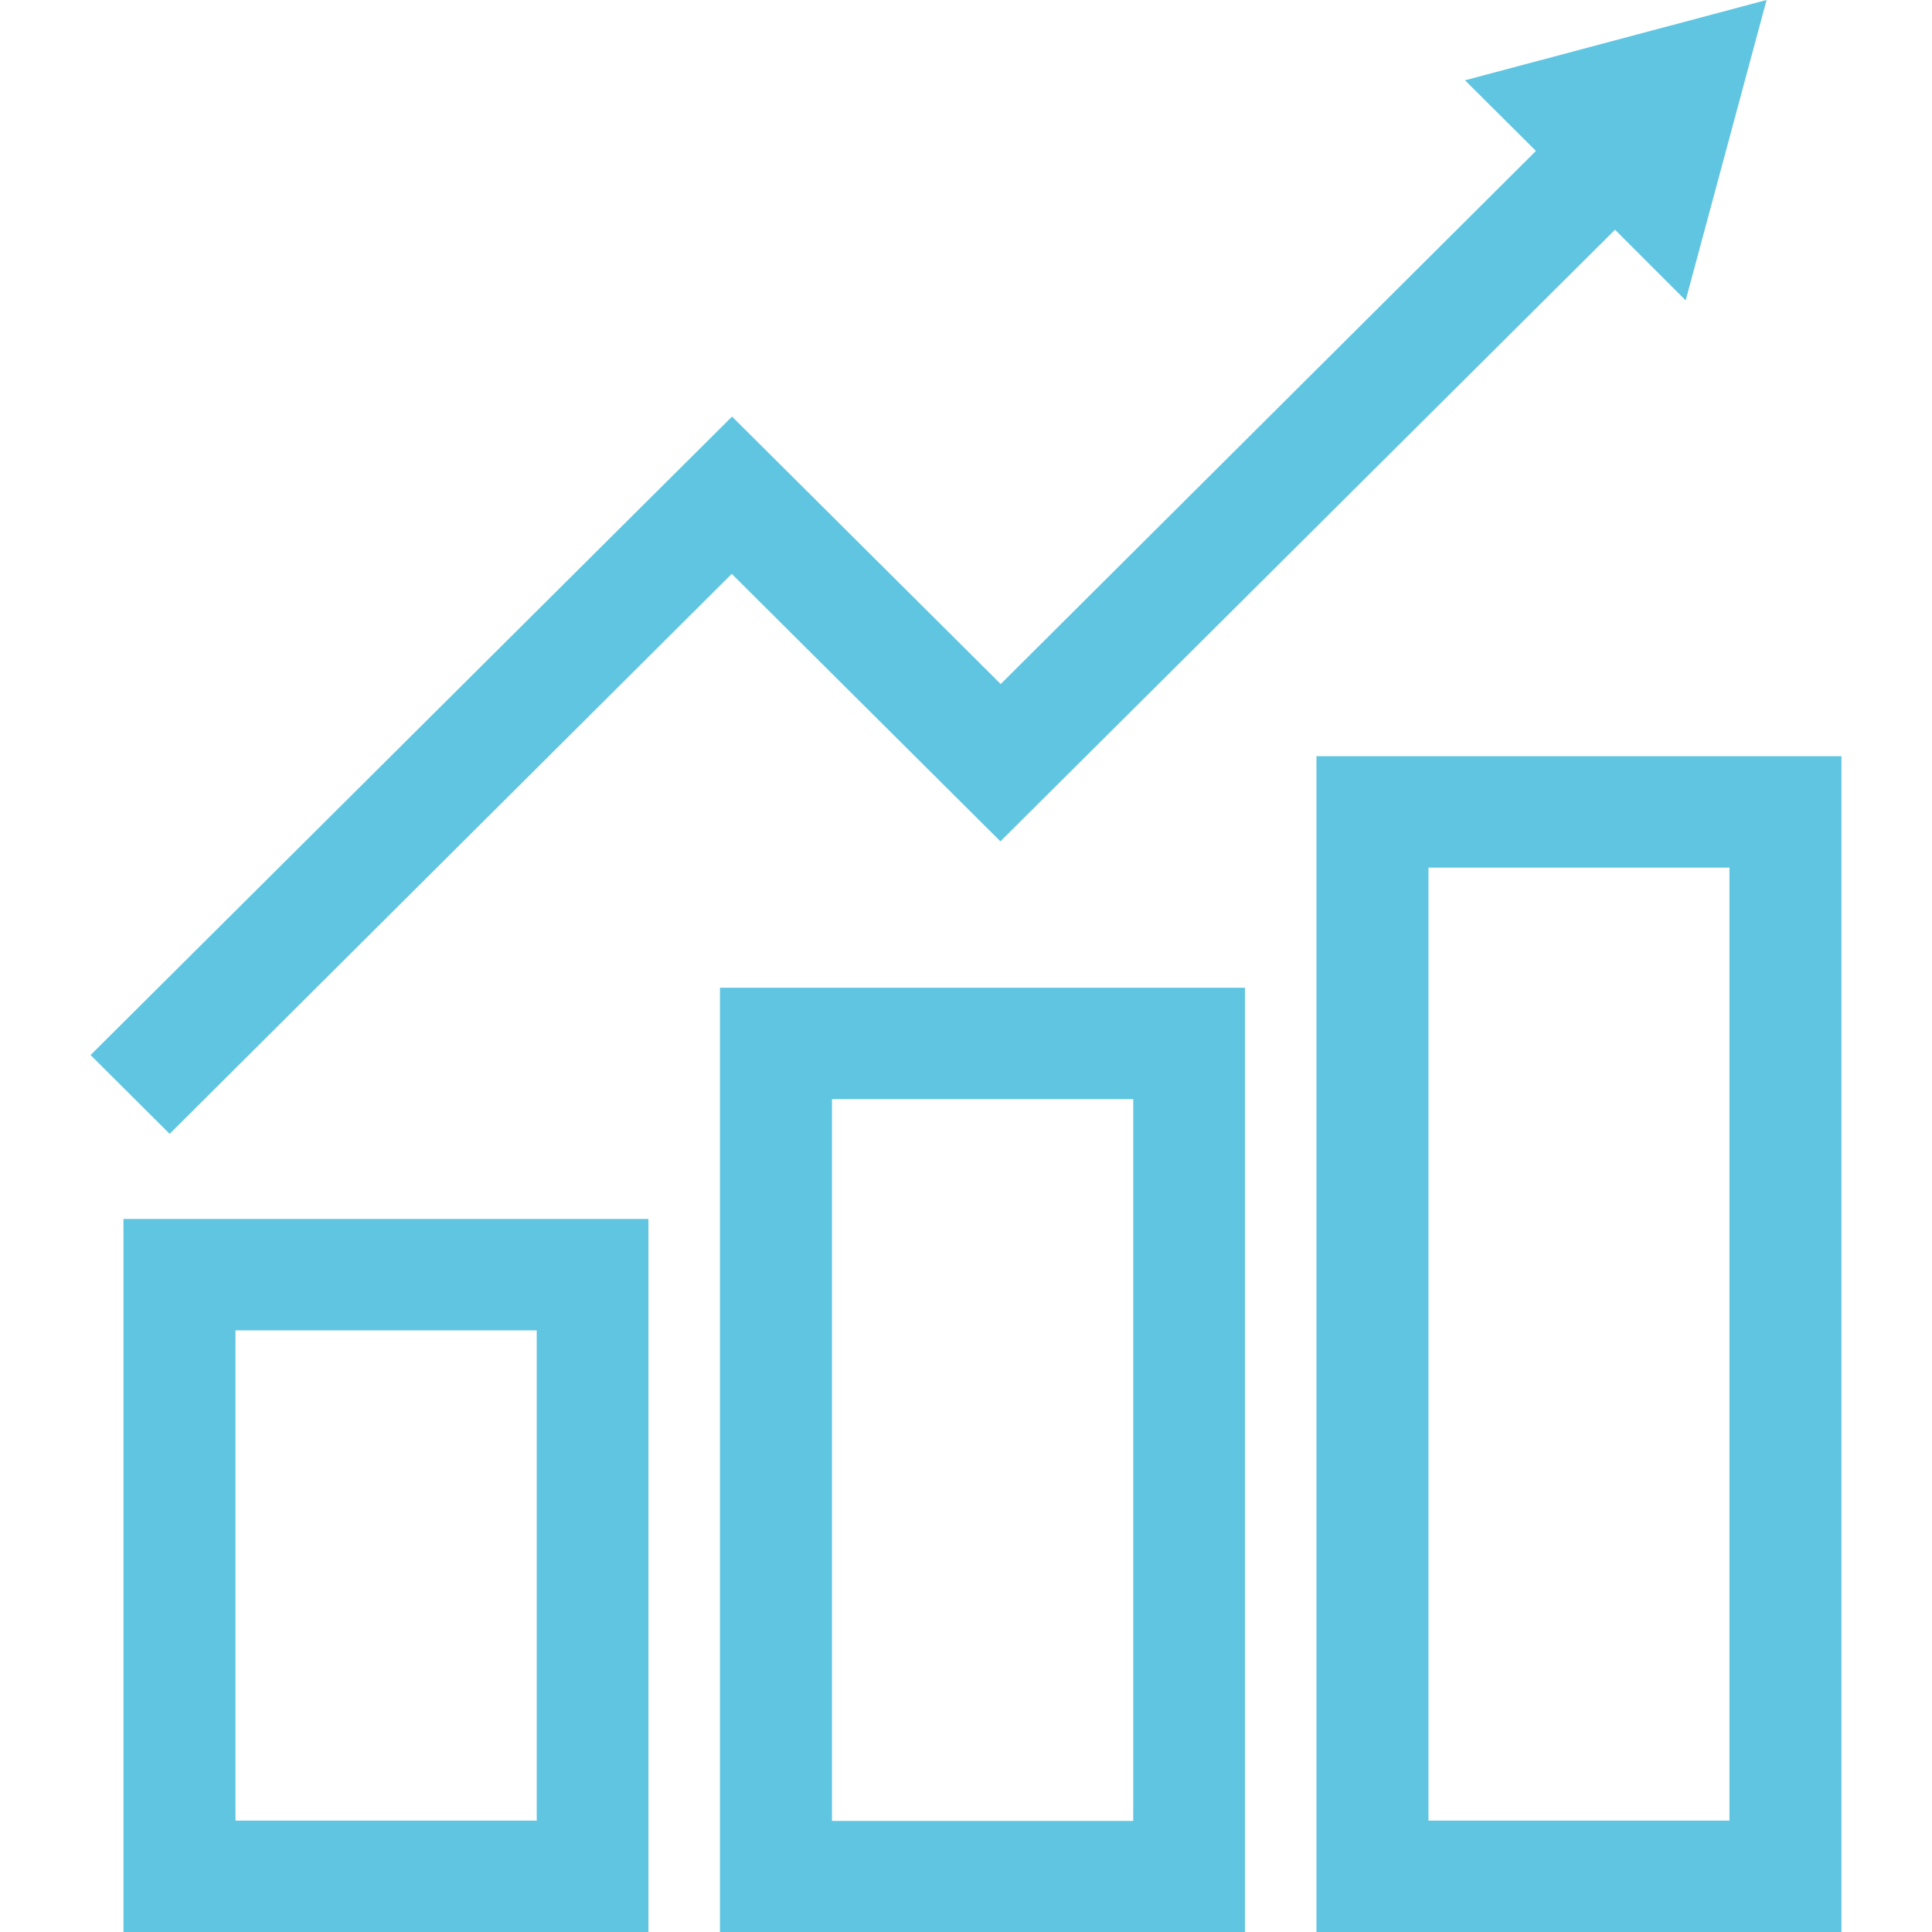 <?xml version="1.0" encoding="UTF-8"?>
<svg xmlns="http://www.w3.org/2000/svg" xml:space="preserve" viewBox="0 0 64 64" fill="#5FC5E1">
	<path d="M43.61 25.05V64H61V25.05H43.61zm13.68 35.26h-9.97V28.74h9.97v31.57zM4.09 64h17.39V40.38H4.09V64zM7.8 44.07h9.98v16.24H7.8V44.07zM23.85 64h17.39V32.72H23.85V64zm3.71-27.59h9.98v23.91h-9.98V36.41zM5.62 37.56 3 34.95 24.25 13.8l8.9 8.86L50.88 5l-2.35-2.34L58.52 0l-2.68 9.95-2.34-2.34-20.36 20.26-8.9-8.86L5.62 37.56z"></path>
  </svg>
